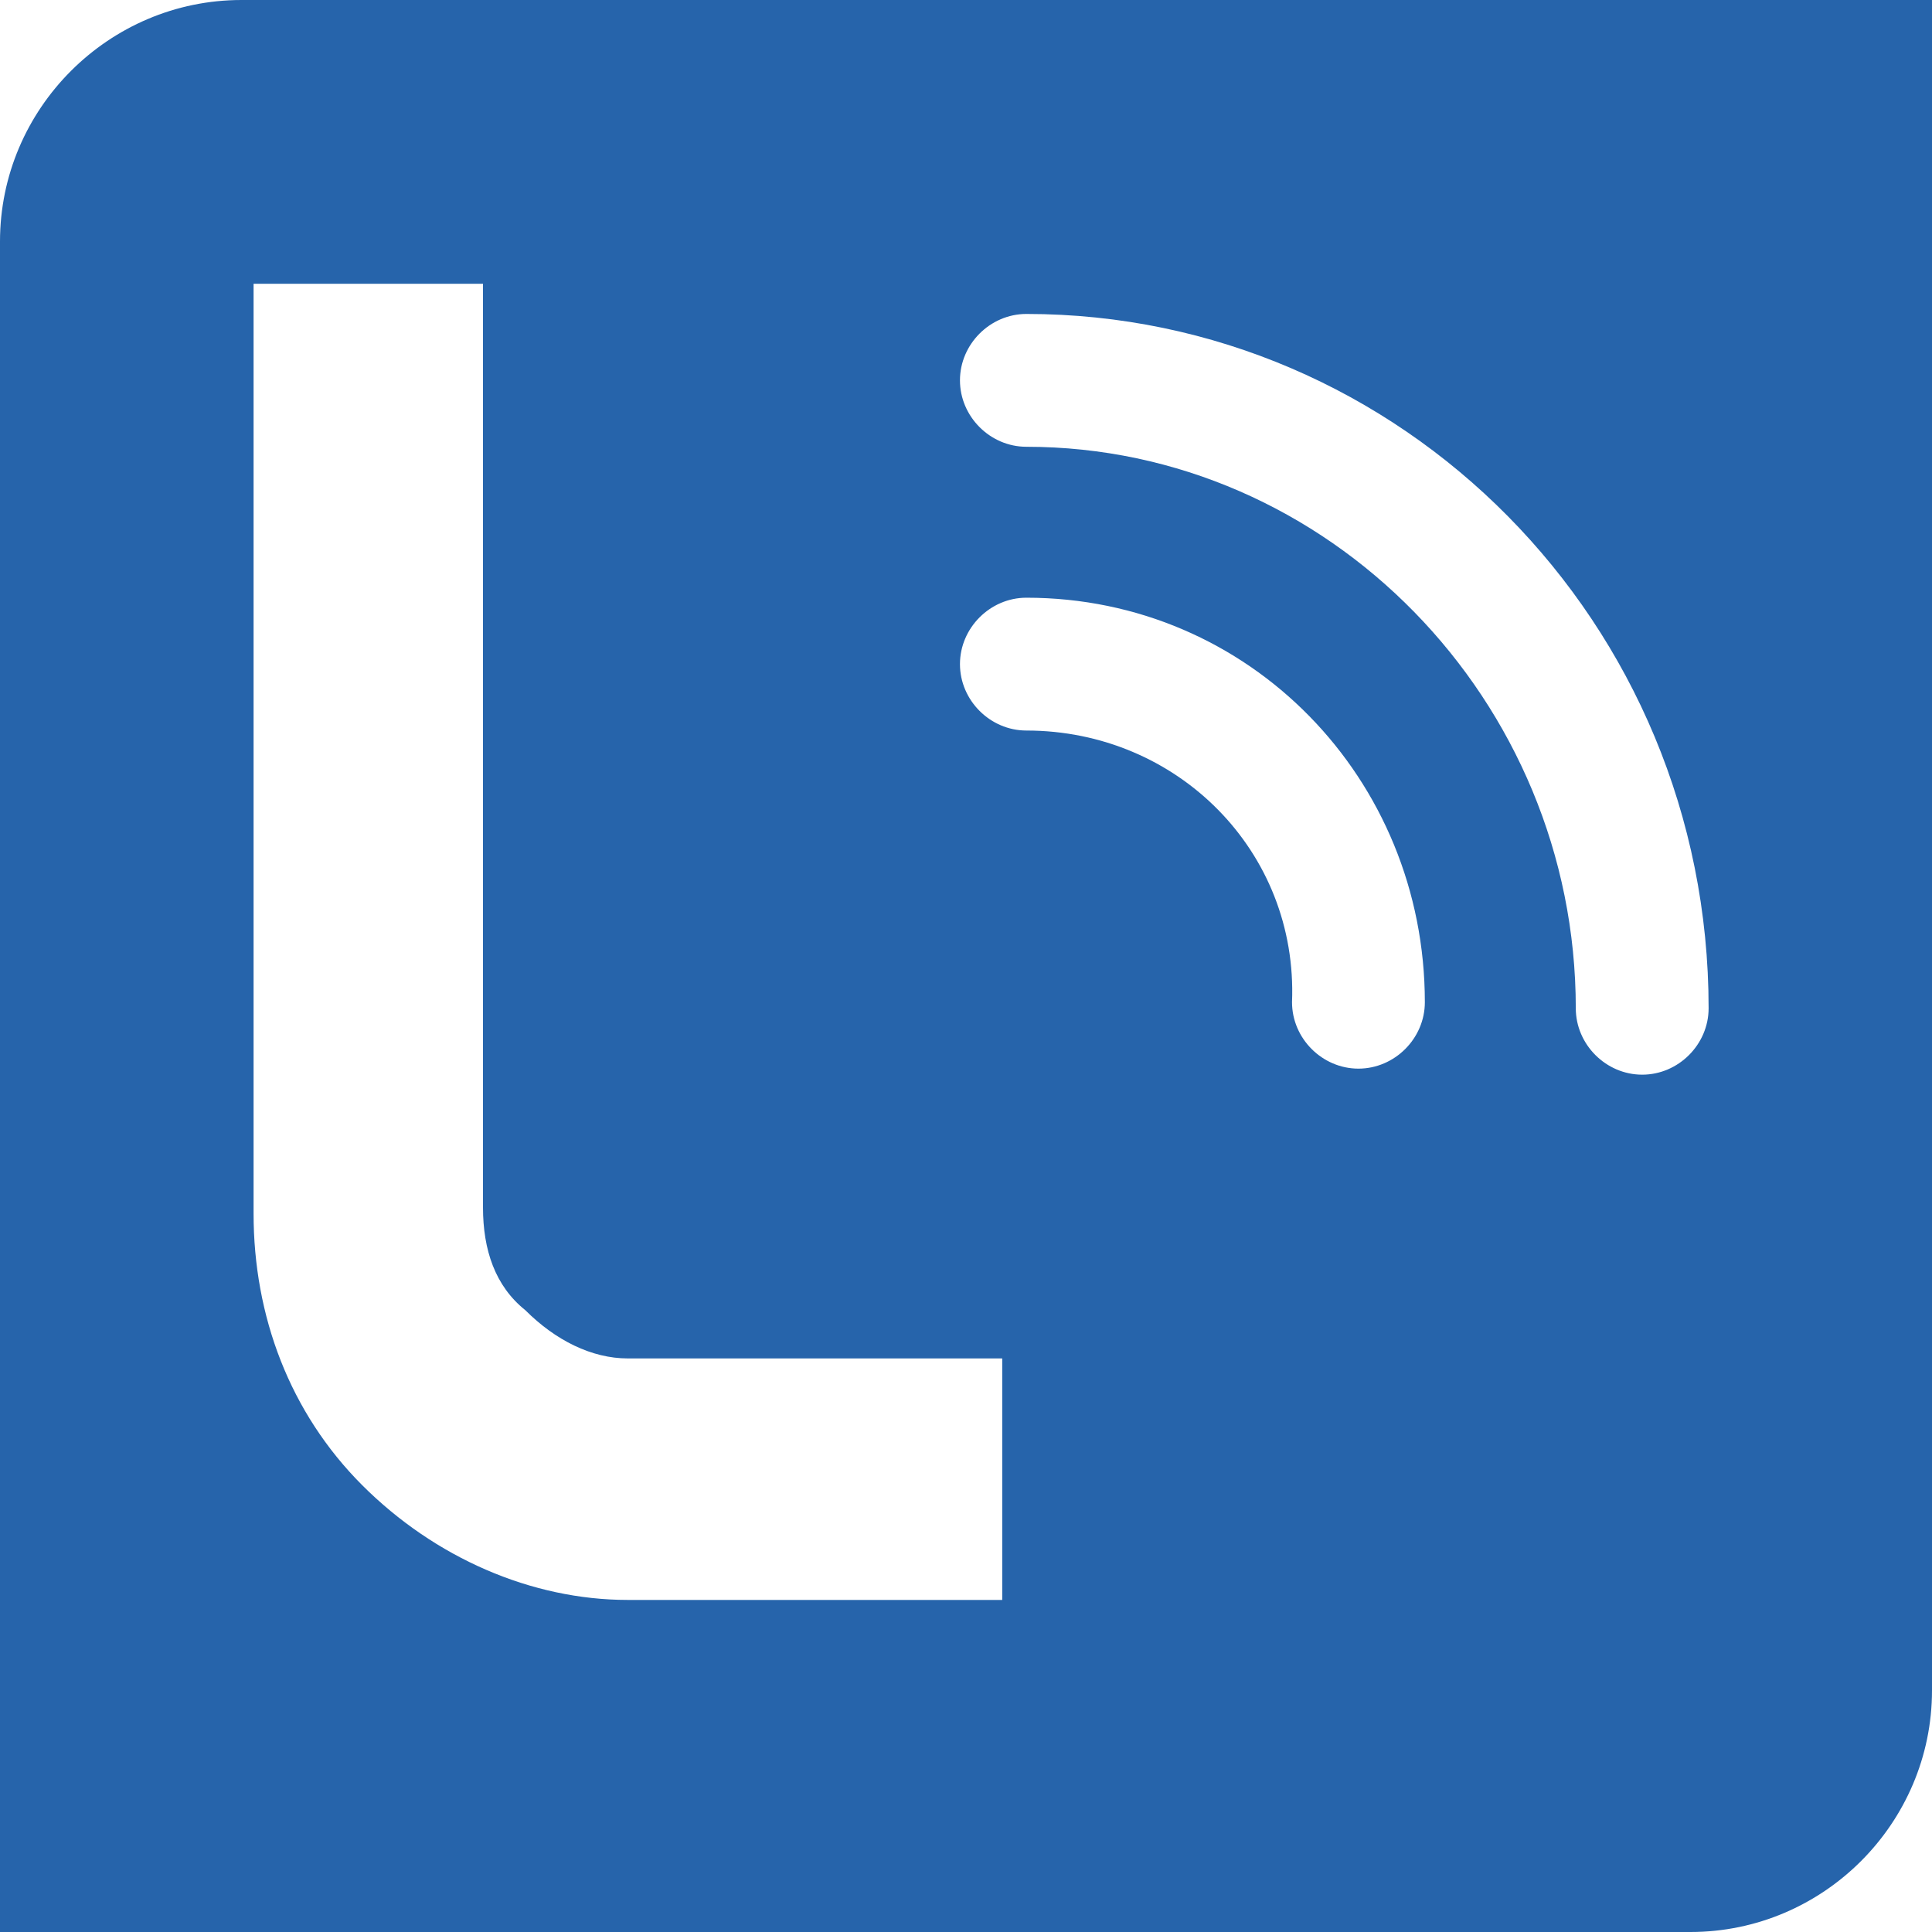 <?xml version="1.0" encoding="UTF-8"?>
<svg enable-background="new 0 0 32 32" version="1.1" viewBox="0 0 32 32" xmlns="http://www.w3.org/2000/svg" xmlns:xlink="http://www.w3.org/1999/xlink"><style type="text/css">.st0{clip-path:url(#SVGID_00000176731568481331505390000013960377817406312590_);fill:#2664AB;}</style><defs><rect id="a" width="32" height="32"/></defs><clipPath id="b"><use xlink:href="#a"/></clipPath><path d="m28.3 16.7c0 0.6-0.5 1.1-1.1 1.1s-1.1-0.5-1.1-1.1c0-5.1-4.1-9.3-9.1-9.3-0.6 0-1.1-0.5-1.1-1.1s0.5-1.1 1.1-1.1c6.2 0 11.3 5.1 11.3 11.5m-17.9 5.8h6.2v4h-6.2c-1.6 0-3.2-0.7-4.4-1.9s-1.8-2.8-1.8-4.5v-15.4h3.8v15.3c0 0.7 0.2 1.3 0.7 1.7 0.5 0.5 1.1 0.8 1.7 0.8m6.6-10.4c-0.6 0-1.1-0.5-1.1-1.1s0.5-1.1 1.1-1.1c3.7 0 6.6 3 6.6 6.7 0 0.6-0.5 1.1-1.1 1.1s-1.1-0.5-1.1-1.1c0.1-2.5-1.9-4.5-4.4-4.5m15 15.9v-28h-28c-2.2 0-4 1.8-4 4v28h28c2.2 0 4-1.8 4-4" clip-path="url(#b)" fill="#2664AB"/></svg>

